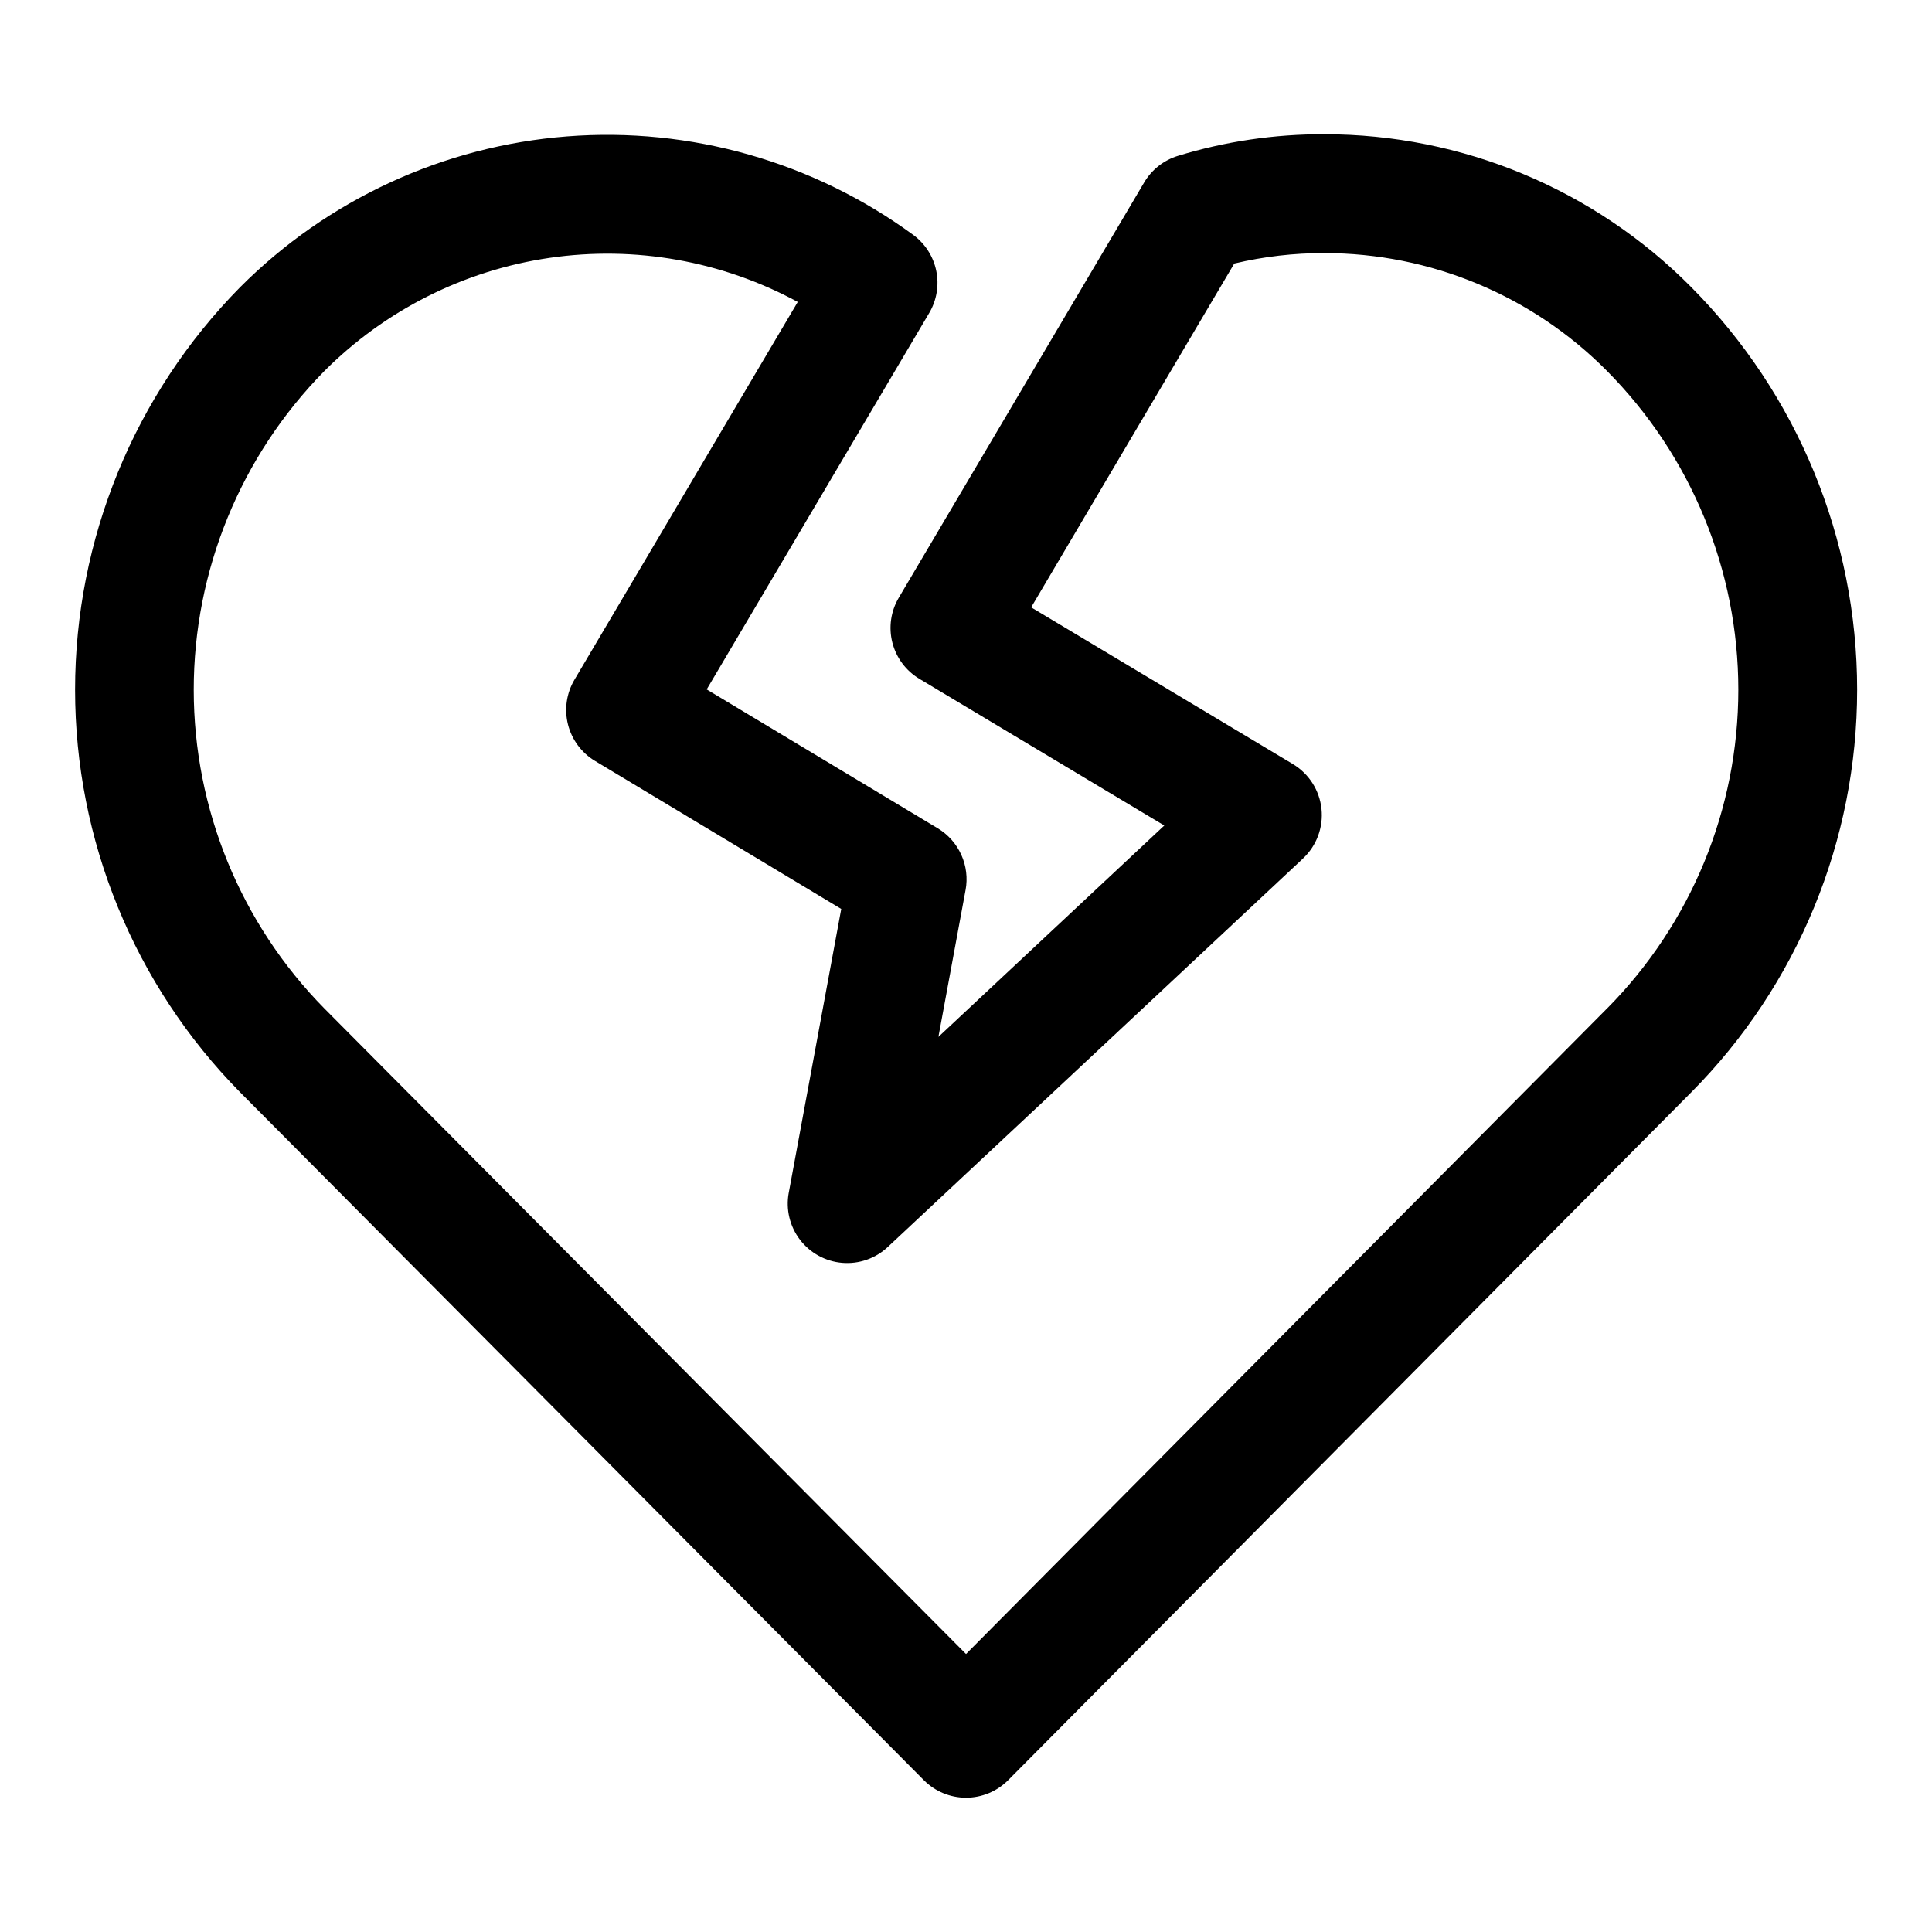 <?xml version="1.0" encoding="UTF-8"?>
<!-- Uploaded to: ICON Repo, www.iconrepo.com, Generator: ICON Repo Mixer Tools -->
<svg fill="#000000" width="800px" height="800px" version="1.1" viewBox="144 144 512 512" xmlns="http://www.w3.org/2000/svg">
 <path d="m592.19 220.09c-25.707-25.953-60.727-40.539-97.254-40.512-13.164-0.051-26.258 1.891-38.844 5.75-3.727 1.16-6.891 3.664-8.879 7.027l-65.023 110.04c-2.117 3.578-2.731 7.852-1.707 11.883 1.023 4.031 3.606 7.492 7.172 9.625l64.898 38.867-59.863 56.012 7.195-38.914h0.004c0.582-3.152 0.188-6.406-1.133-9.332-1.316-2.922-3.492-5.375-6.242-7.027l-61.23-36.809 58.965-99.754v0.004c1.984-3.356 2.652-7.328 1.879-11.148-0.777-3.82-2.941-7.215-6.078-9.531-26.488-19.402-59.055-28.668-91.789-26.125-32.734 2.547-63.477 16.734-86.652 39.992-28.012 28.434-43.715 66.746-43.711 106.66 0 39.914 15.707 78.223 43.723 106.65l181.21 182.32c2.957 2.973 6.977 4.644 11.172 4.644 4.191 0 8.211-1.672 11.168-4.644l181.05-182.32h0.004c28.152-28.367 43.949-66.719 43.941-106.68-0.008-39.969-15.812-78.312-43.973-106.68zm-22.305 191.16-169.88 171.08-170.03-171.06c-22.184-22.512-34.625-52.844-34.633-84.445-0.008-31.605 12.414-61.945 34.59-84.465 16.137-16.184 37.078-26.715 59.691-30.02 22.613-3.305 45.691 0.789 65.789 11.676l-59.176 100.12c-2.117 3.578-2.731 7.848-1.711 11.879 1.02 4.027 3.59 7.492 7.152 9.633l65.262 39.234-13.914 75.23-0.004 0.004c-0.809 4.371 0.273 8.883 2.973 12.418 2.699 3.535 6.769 5.762 11.203 6.133 4.434 0.371 8.816-1.152 12.062-4.191l110.05-102.96v-0.004c3.609-3.379 5.422-8.254 4.898-13.168-0.523-4.918-3.324-9.301-7.562-11.844l-69.379-41.547 53.828-91.113c7.809-1.855 15.812-2.785 23.84-2.766 28.16-0.008 55.148 11.25 74.957 31.258 22.281 22.465 34.785 52.824 34.785 84.461 0 31.641-12.504 62-34.785 84.465z"/>
</svg>